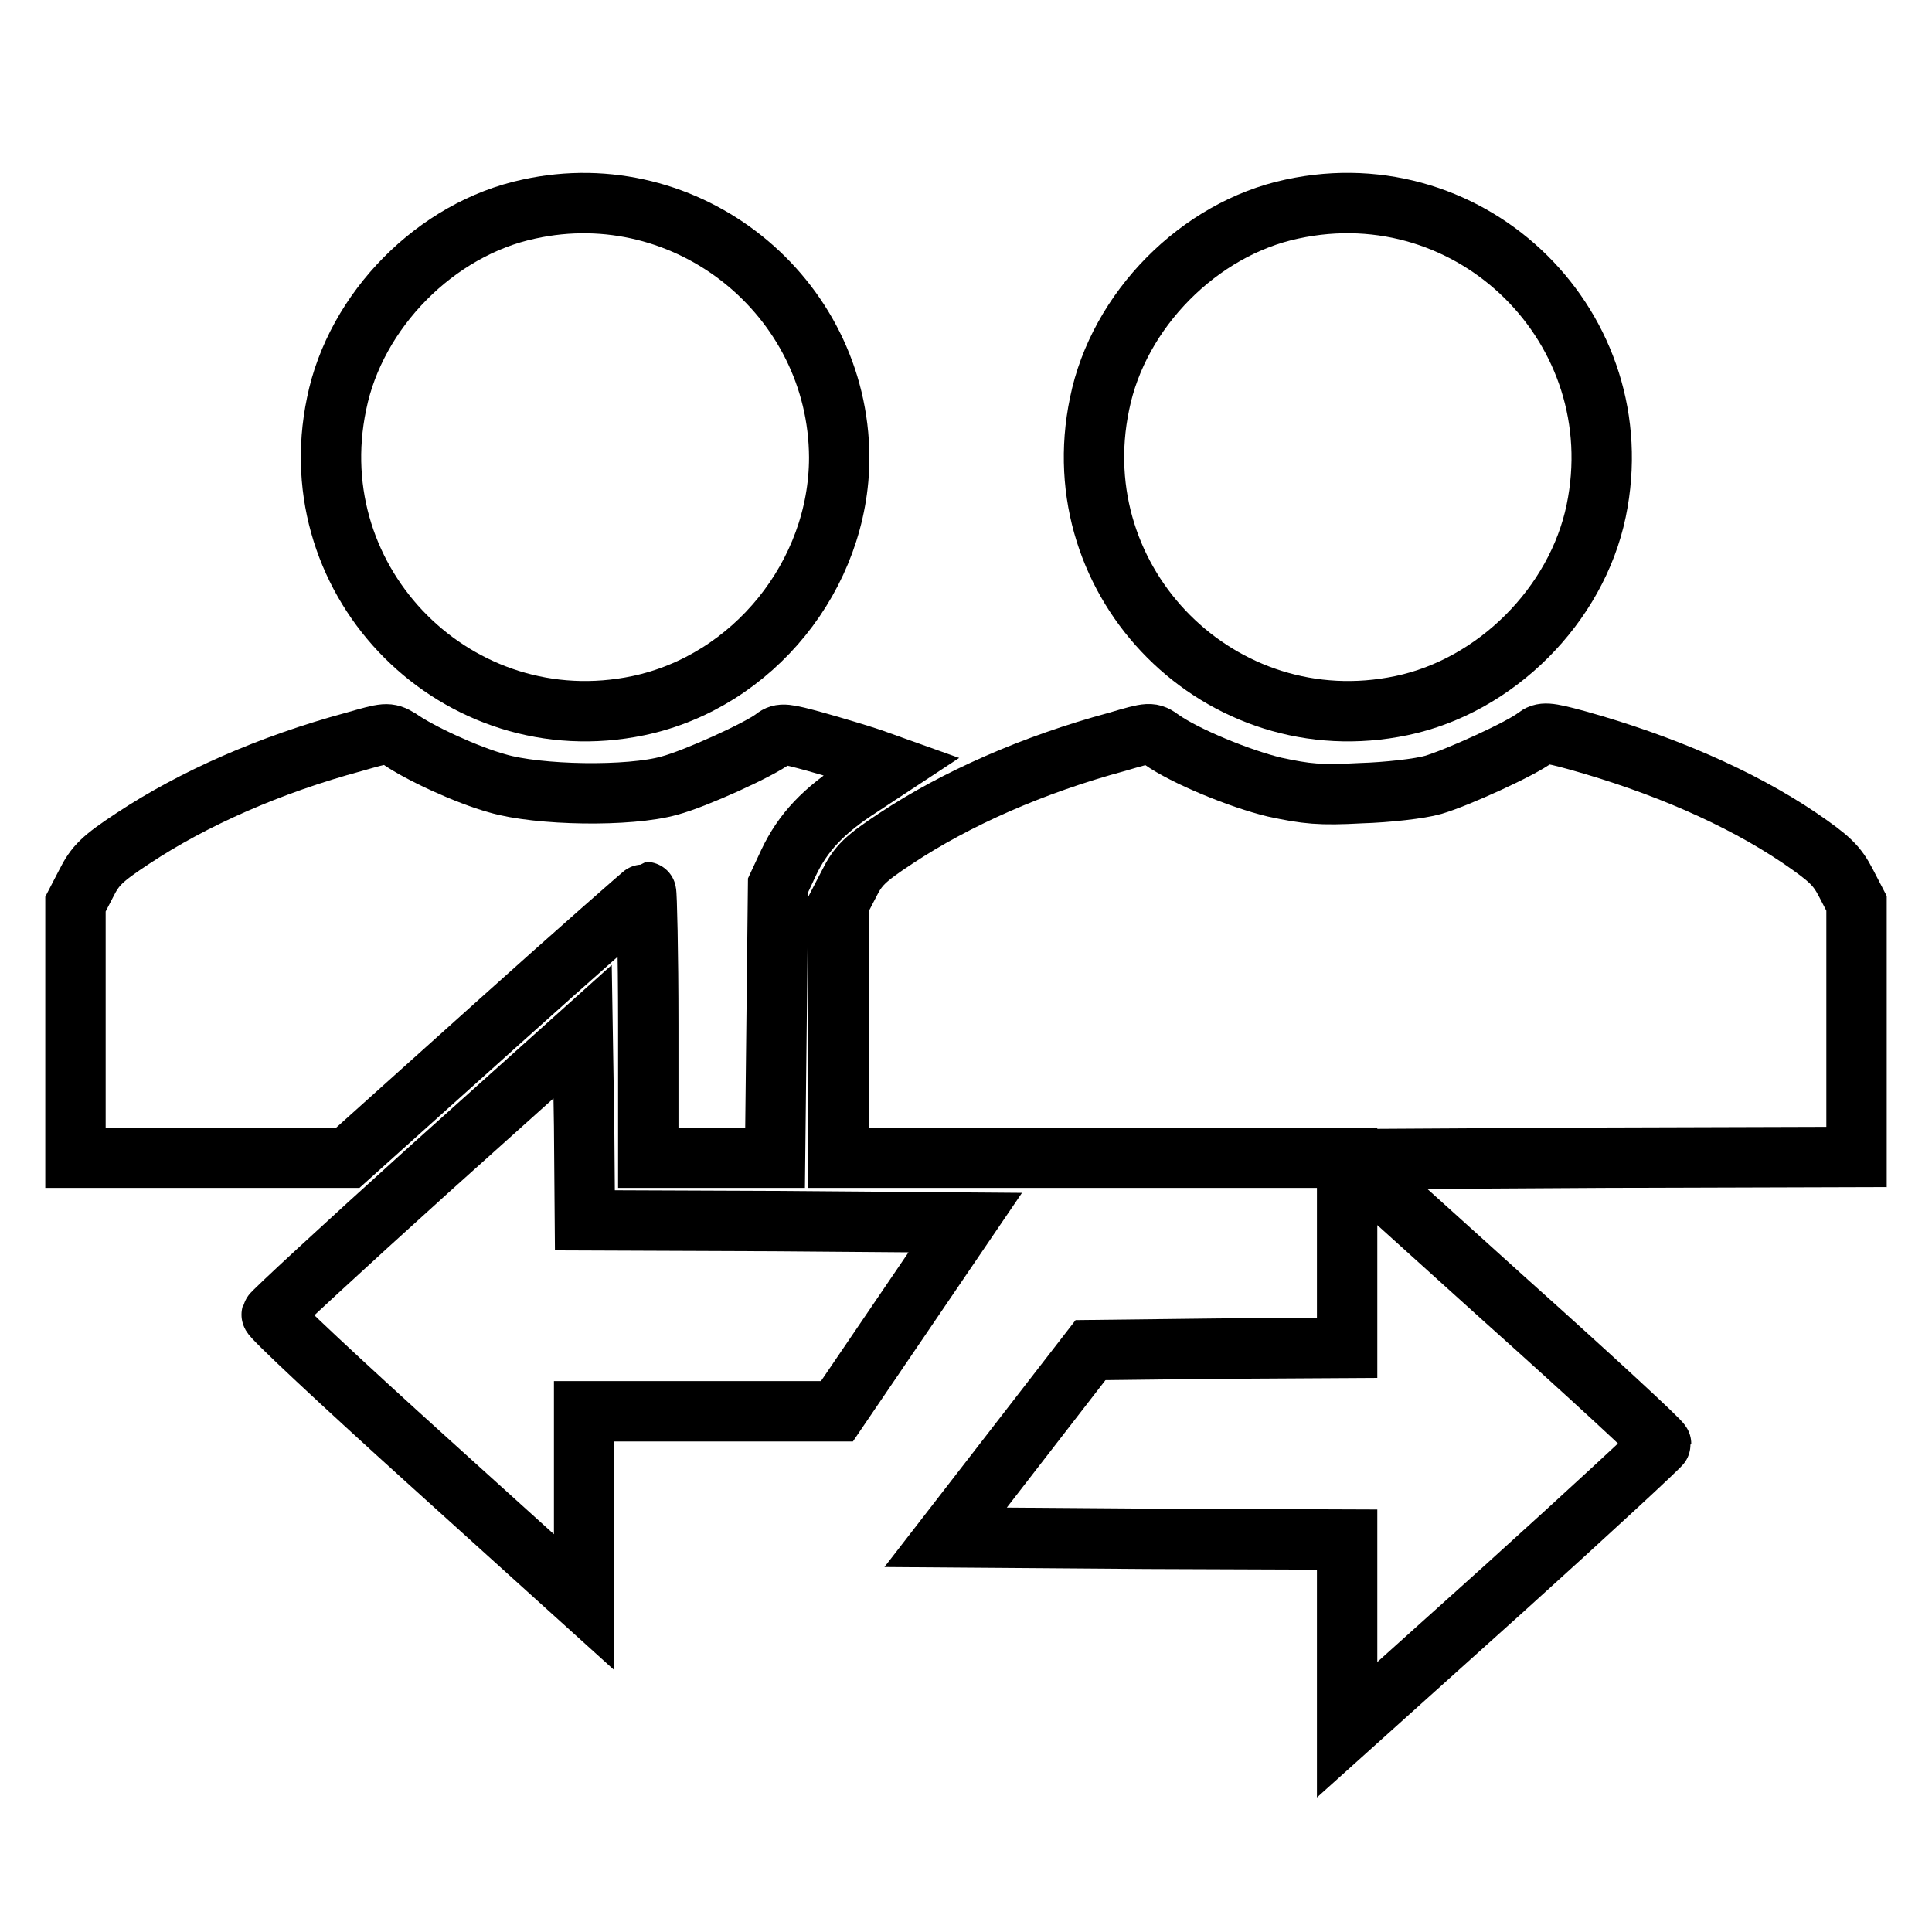 <?xml version="1.0" encoding="utf-8"?>
<!-- Svg Vector Icons : http://www.onlinewebfonts.com/icon -->
<!DOCTYPE svg PUBLIC "-//W3C//DTD SVG 1.1//EN" "http://www.w3.org/Graphics/SVG/1.1/DTD/svg11.dtd">
<svg version="1.1" xmlns="http://www.w3.org/2000/svg" xmlns:xlink="http://www.w3.org/1999/xlink" x="0px" y="0px" viewBox="0 0 256 256" enable-background="new 0 0 256 256" xml:space="preserve">
<g><g><g><path stroke-width="8" fill-opacity="0" stroke="#000000"  d="M70.1,27.7c-12.3,2.6-23,13.4-25.5,25.8c-5,23.9,16.1,45,40,40c15.2-3.2,26.6-17.3,26.6-32.9C111.1,39.2,91.1,23.1,70.1,27.7z"/><path stroke-width="8" fill-opacity="0" stroke="#000000"  d="M171.2,27.7c-12.3,2.6-23,13.4-25.5,25.8c-5,23.9,16.1,45,40,40c12.5-2.6,23.2-13.3,25.8-25.8C216.5,43.6,195.2,22.5,171.2,27.7z"/><path stroke-width="8" fill-opacity="0" stroke="#000000"  d="M46.9,98.3c-11.1,3-21.3,7.5-29.3,12.8c-4.1,2.7-5,3.6-6.2,6l-1.4,2.7v16.8v16.8h18.1h18l19.6-17.6c10.8-9.7,19.8-17.6,19.9-17.6s0.3,8,0.3,17.6v17.6h8.4h8.4l0.2-18.1l0.2-18l1.4-3c1.9-4,4.6-6.9,9.6-10.1l4.1-2.7l-2.8-1c-1.5-0.5-4.8-1.5-7.3-2.2c-4-1.1-4.6-1.2-5.5-0.5c-1.9,1.5-10.5,5.4-13.9,6.3c-5.3,1.5-17.4,1.3-22.8-0.3c-4-1.1-10.3-4-13-5.9C51.4,97,51.1,97.1,46.9,98.3z"/><path stroke-width="8" fill-opacity="0" stroke="#000000"  d="M148,98.3c-11.1,3-21.3,7.5-29.3,12.8c-4.1,2.7-5,3.6-6.2,6l-1.4,2.7v16.8v16.8h33.7h33.7v12.6v12.6l-17,0.1l-17,0.2l-9.6,12.4l-9.6,12.4l26.6,0.2l26.6,0.1v12.6v12.6l20.8-18.7c11.4-10.3,20.8-19,20.8-19.2c0-0.3-9.3-8.9-20.7-19.1l-20.6-18.6l33.6-0.2l33.6-0.1v-16.8v-16.8l-1.4-2.7c-1.2-2.3-2.1-3.2-6.2-6c-8-5.4-18.3-9.8-29.4-12.9c-4-1.1-4.6-1.1-5.5-0.4c-1.9,1.5-10.5,5.4-13.6,6.3c-1.7,0.5-6.1,1-9.6,1.1c-5.4,0.3-7.2,0.1-11.4-0.8c-4.6-1.1-11.9-4.1-15-6.3C152.5,97,152.4,97,148,98.3z"/><path stroke-width="8" fill-opacity="0" stroke="#000000"  d="M56.7,155.1c-11.3,10.2-20.6,18.8-20.7,19.1c-0.1,0.3,9.2,9,20.6,19.3l20.8,18.8v-12.6V187h16.8h16.7l8.5-12.5l8.5-12.5l-25.2-0.2l-25.2-0.1l-0.1-12.5l-0.2-12.5L56.7,155.1z"/></g></g></g>
</svg>